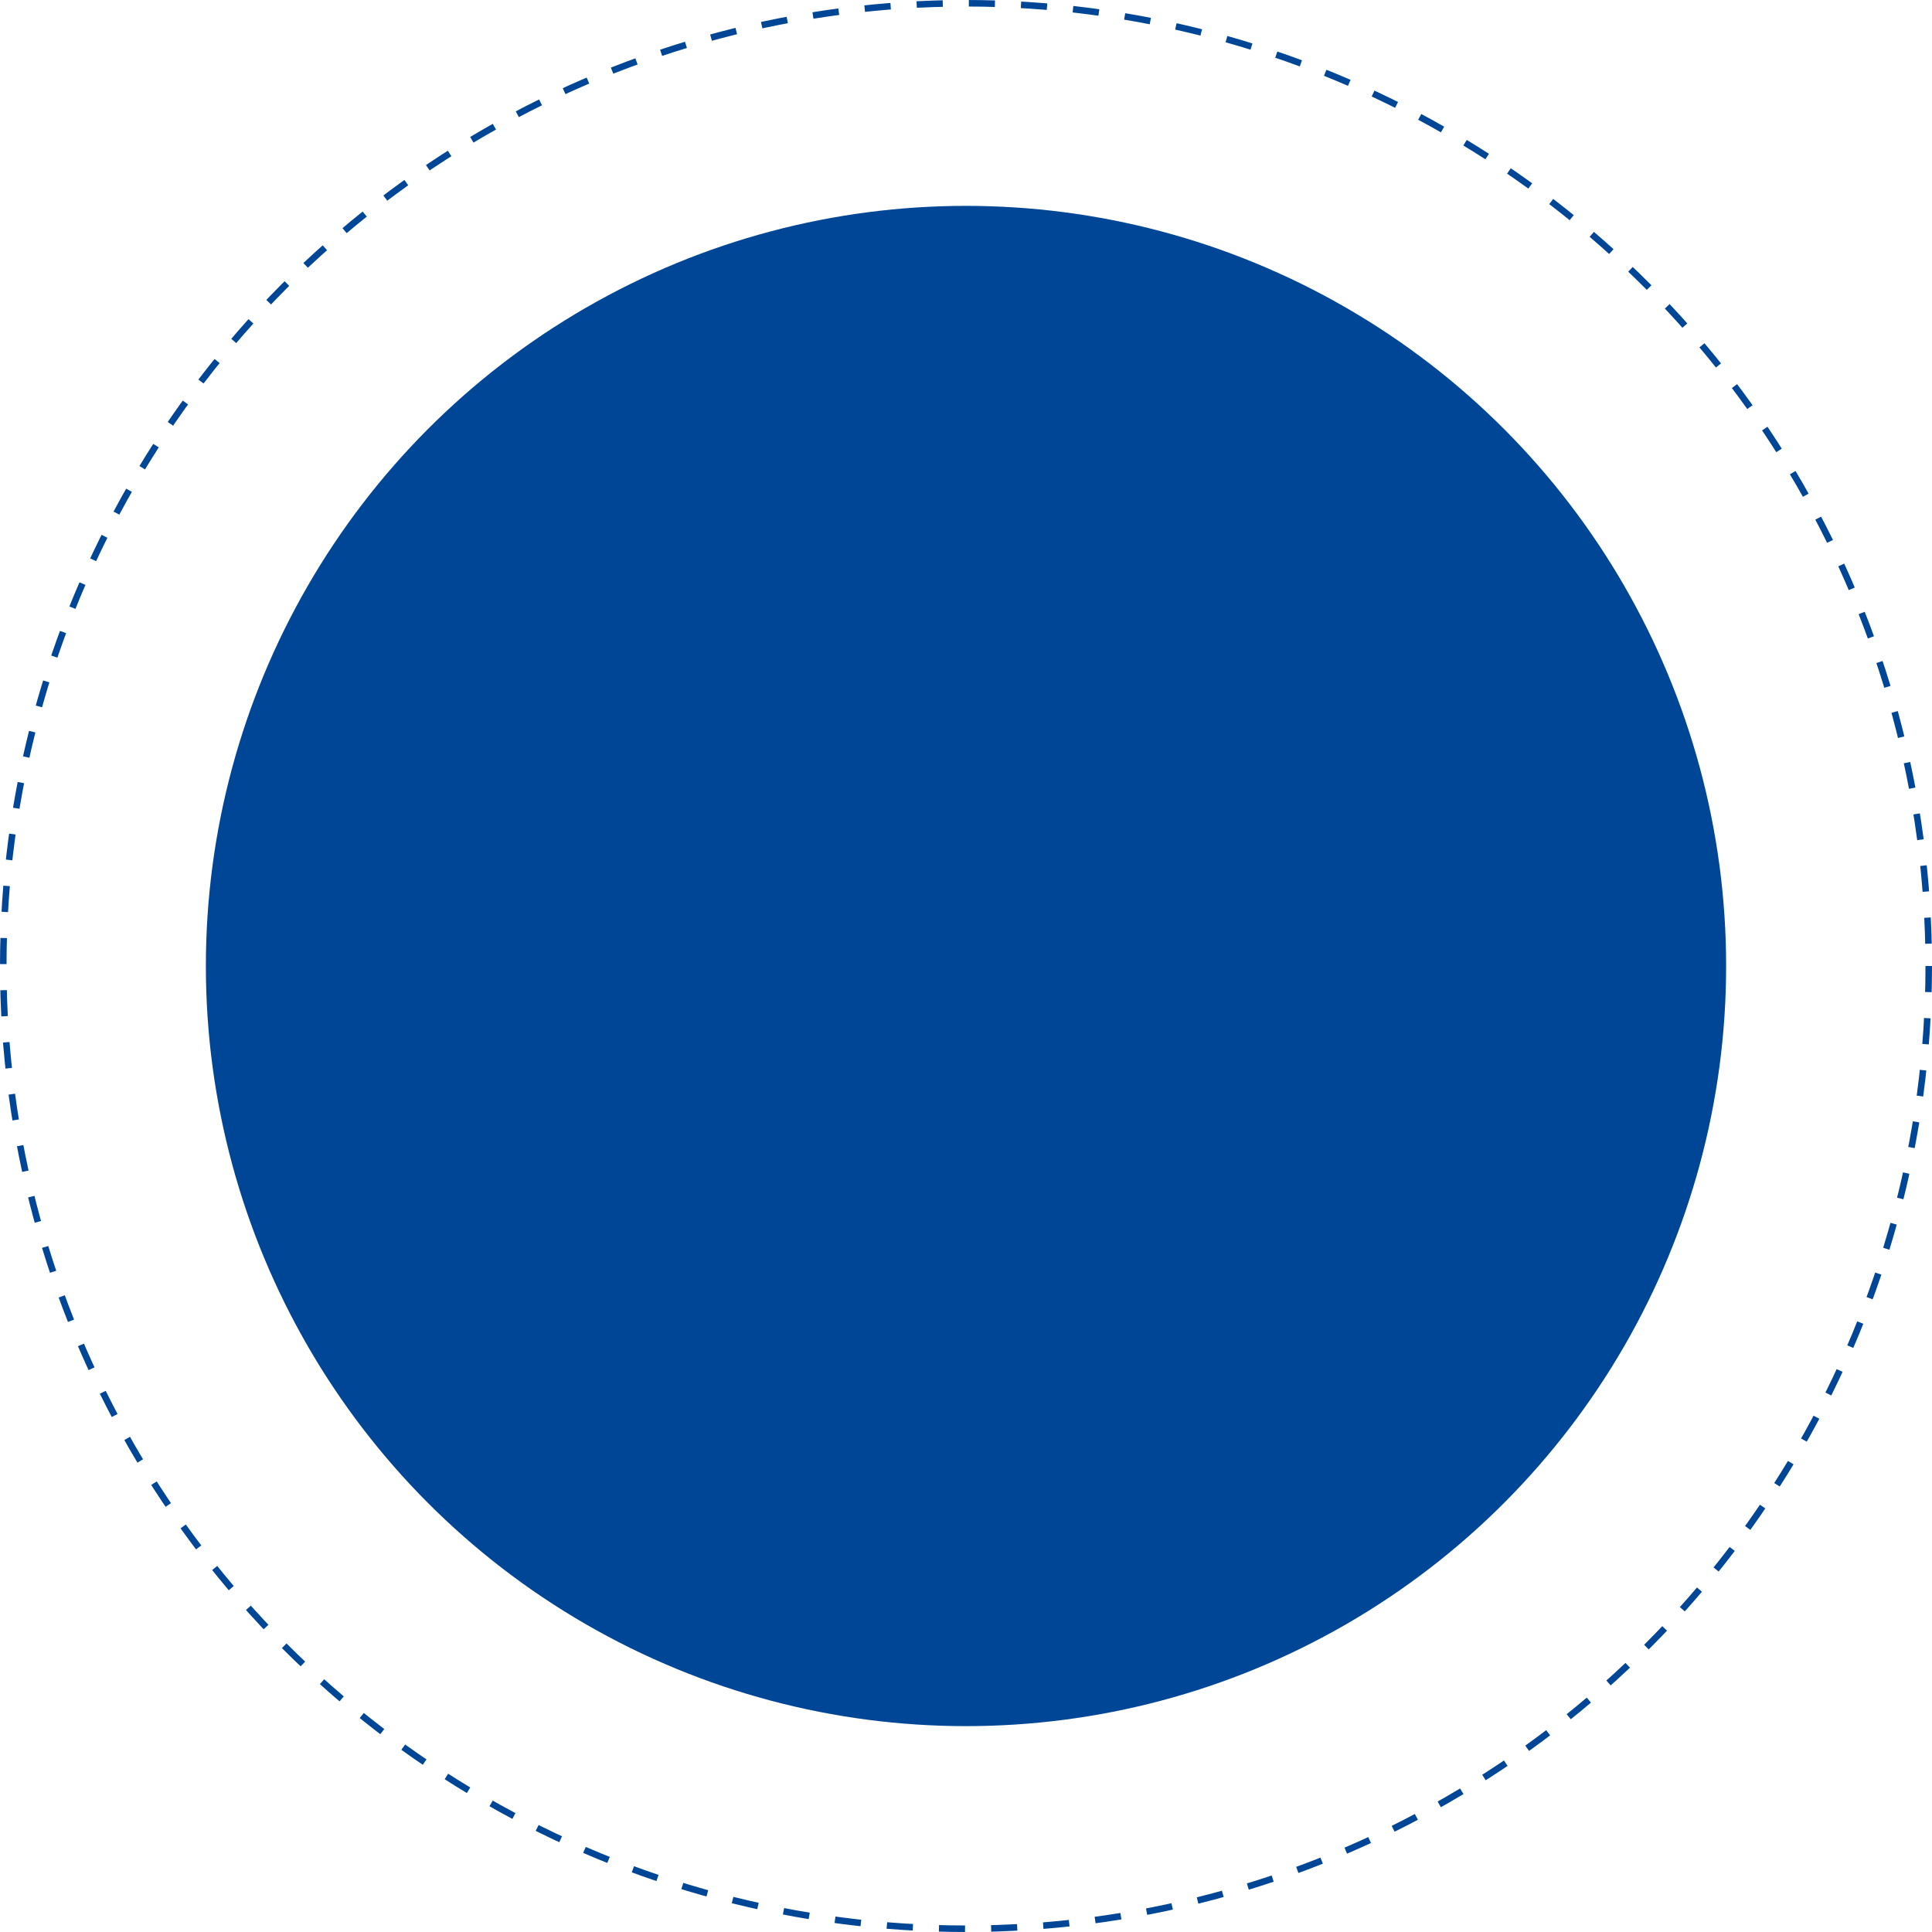 <svg xmlns="http://www.w3.org/2000/svg" width="488" height="488" viewBox="0 0 488 488" fill="none"><circle cx="244" cy="244" r="192" fill="#004697"></circle><circle cx="244" cy="244" r="243.176" stroke="#004697" stroke-width="1.649" stroke-dasharray="6.59 6.59"></circle></svg>